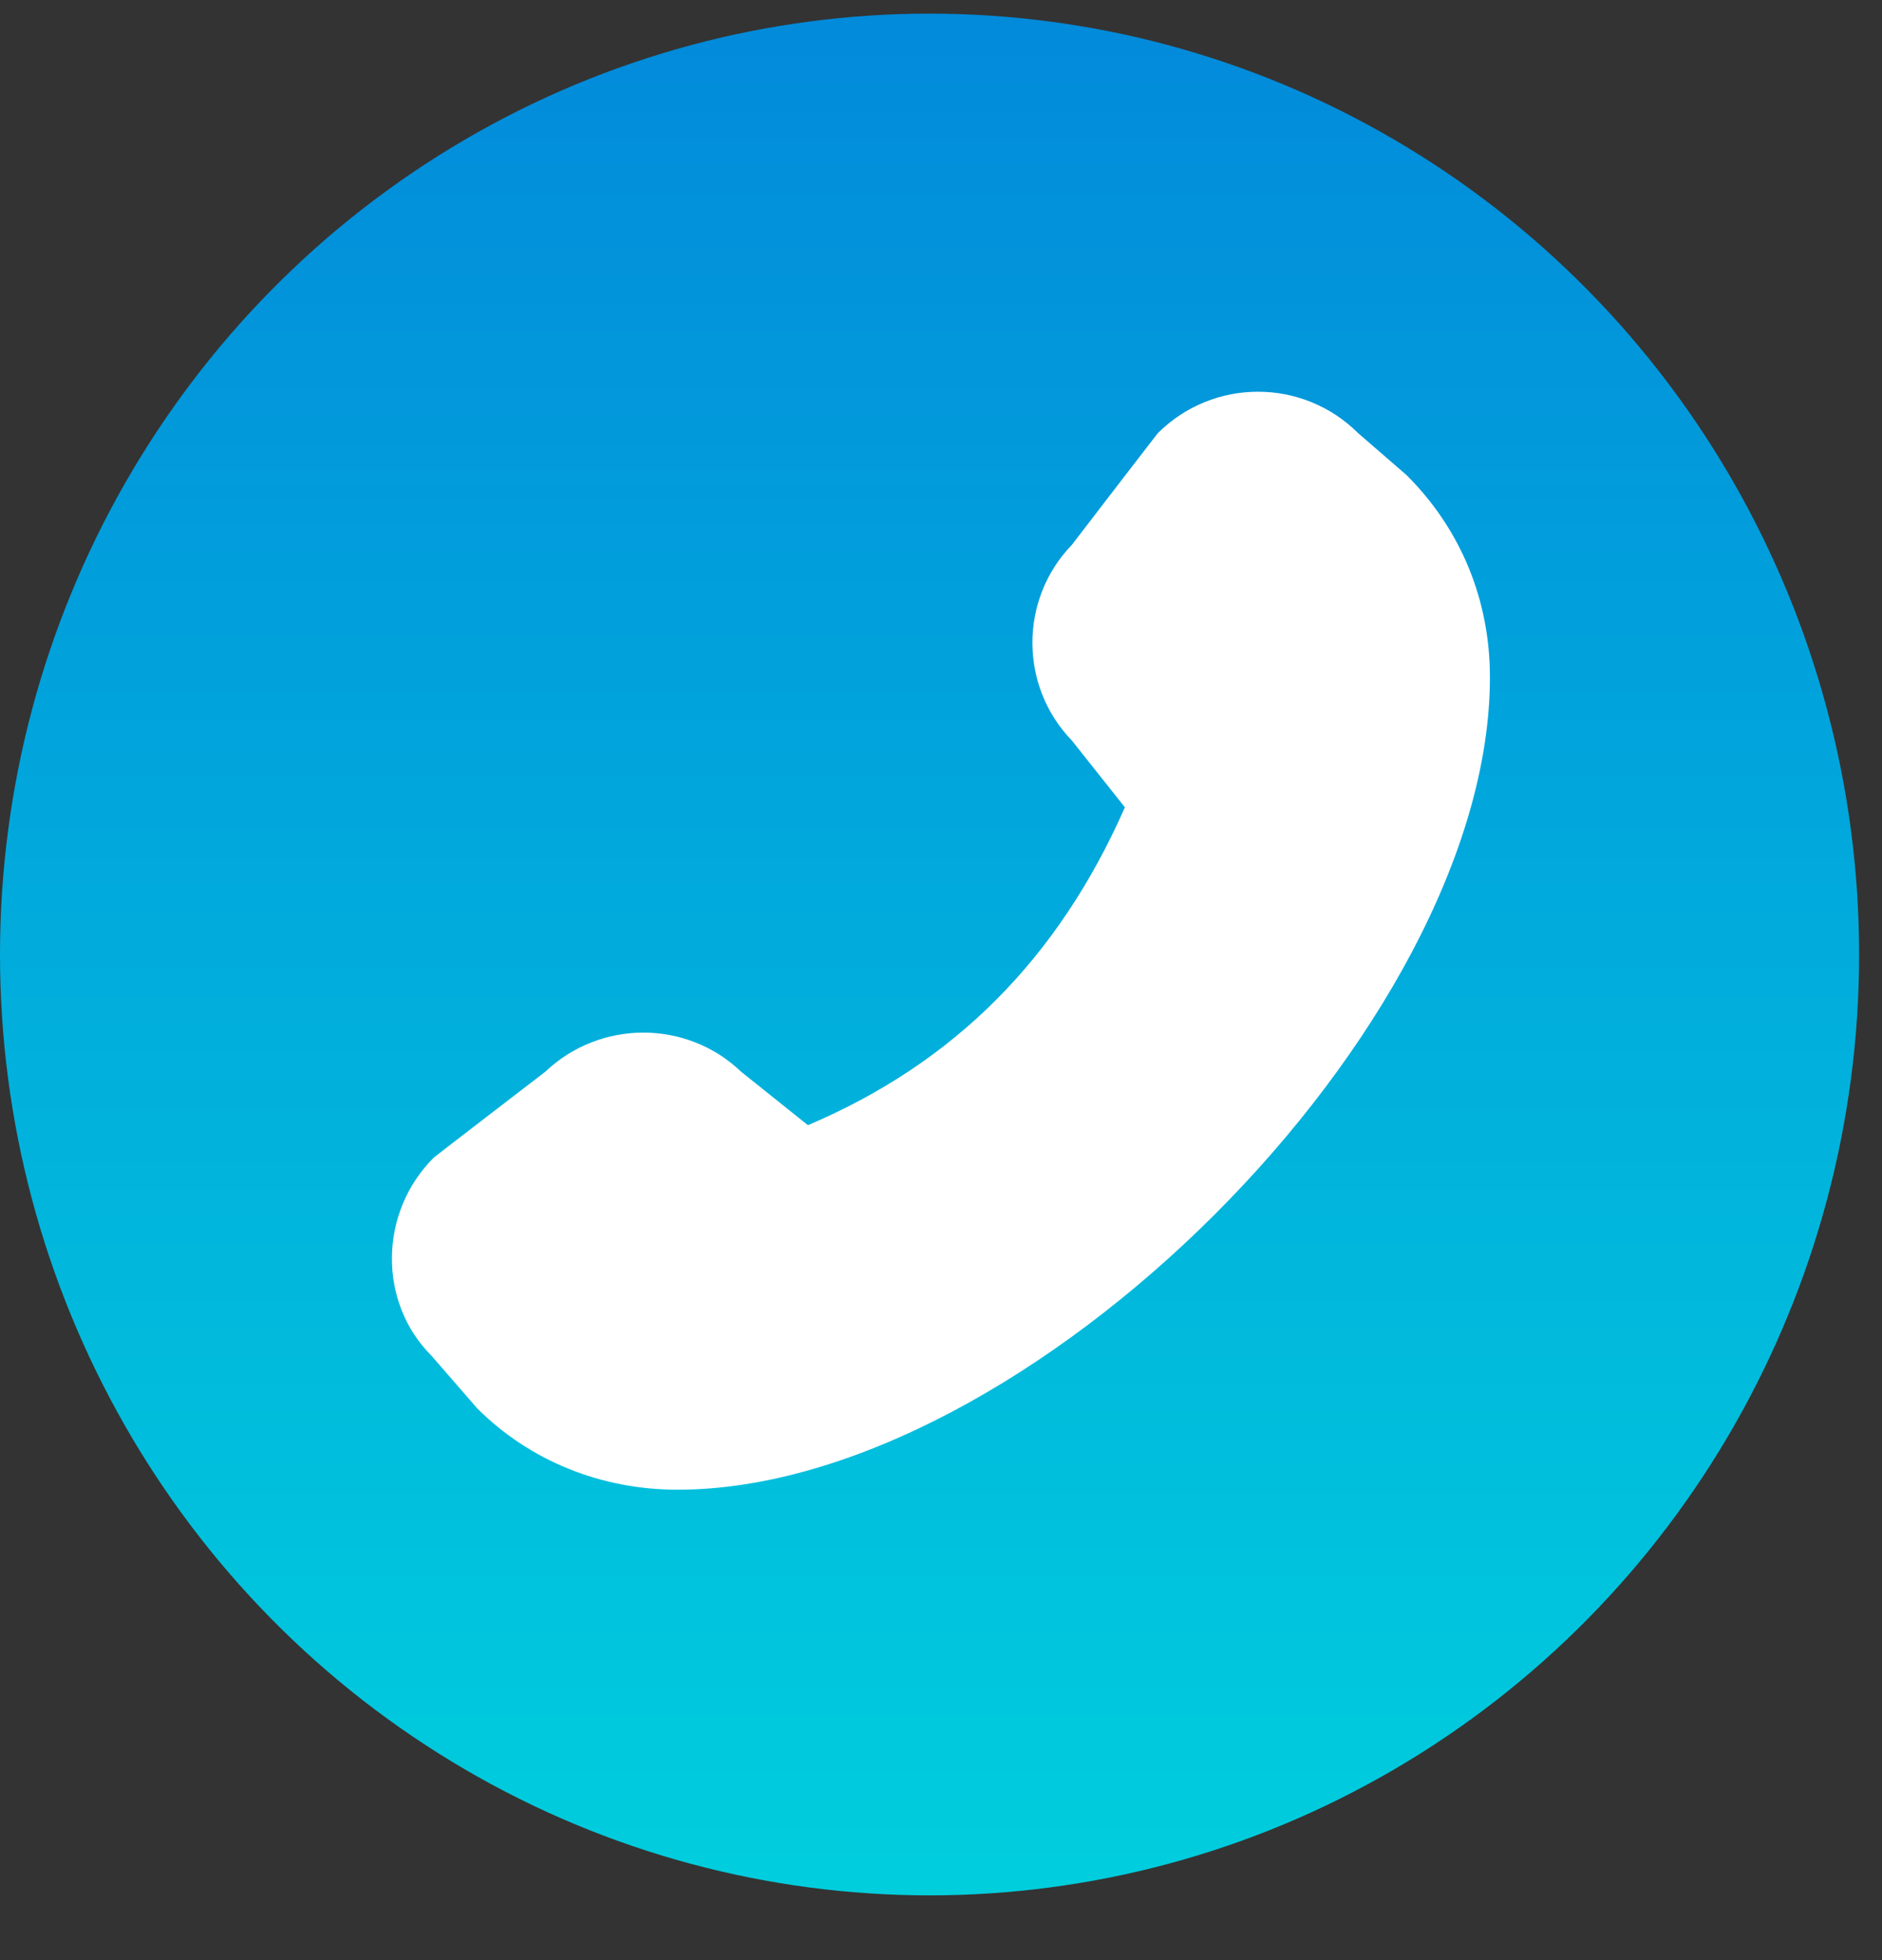 <svg width="24" height="25" viewBox="0 0 24 25" fill="none" xmlns="http://www.w3.org/2000/svg">
<rect x="0" y="0" width="24" height="25" fill="#333333" stroke="none"/>
<ellipse cx="11.854" cy="12.174" rx="11.854" ry="12" fill="url(#paint0_linear_1304_1742)"/>
<g clip-path="url(#clip0_1304_1742)">
<path d="M19 8.64C19 13.097 13.091 19 8.64 19C7.666 19 6.756 18.633 6.085 17.962L5.502 17.291C4.825 16.615 4.825 15.471 5.531 14.765C5.549 14.748 6.954 13.669 6.954 13.669C7.654 13.004 8.757 13.004 9.451 13.669L10.303 14.351C12.169 13.558 13.494 12.228 14.345 10.297L13.669 9.445C12.998 8.751 12.998 7.643 13.669 6.949C13.669 6.949 14.748 5.543 14.765 5.525C15.471 4.82 16.614 4.82 17.32 5.525L17.933 6.056C18.633 6.75 19 7.66 19 8.635V8.64Z" fill="white"/>
</g>
<defs>
<linearGradient id="paint0_linear_1304_1742" x1="11.854" y1="0.174" x2="11.854" y2="24.174" gradientUnits="userSpaceOnUse">
<stop stop-color="#028ADB"/>
<stop offset="1" stop-color="#00CEDD"/>
</linearGradient>
<clipPath id="clip0_1304_1742">
<rect width="14" height="14" fill="white" transform="translate(5 5)"/>
</clipPath>
</defs>
</svg>
